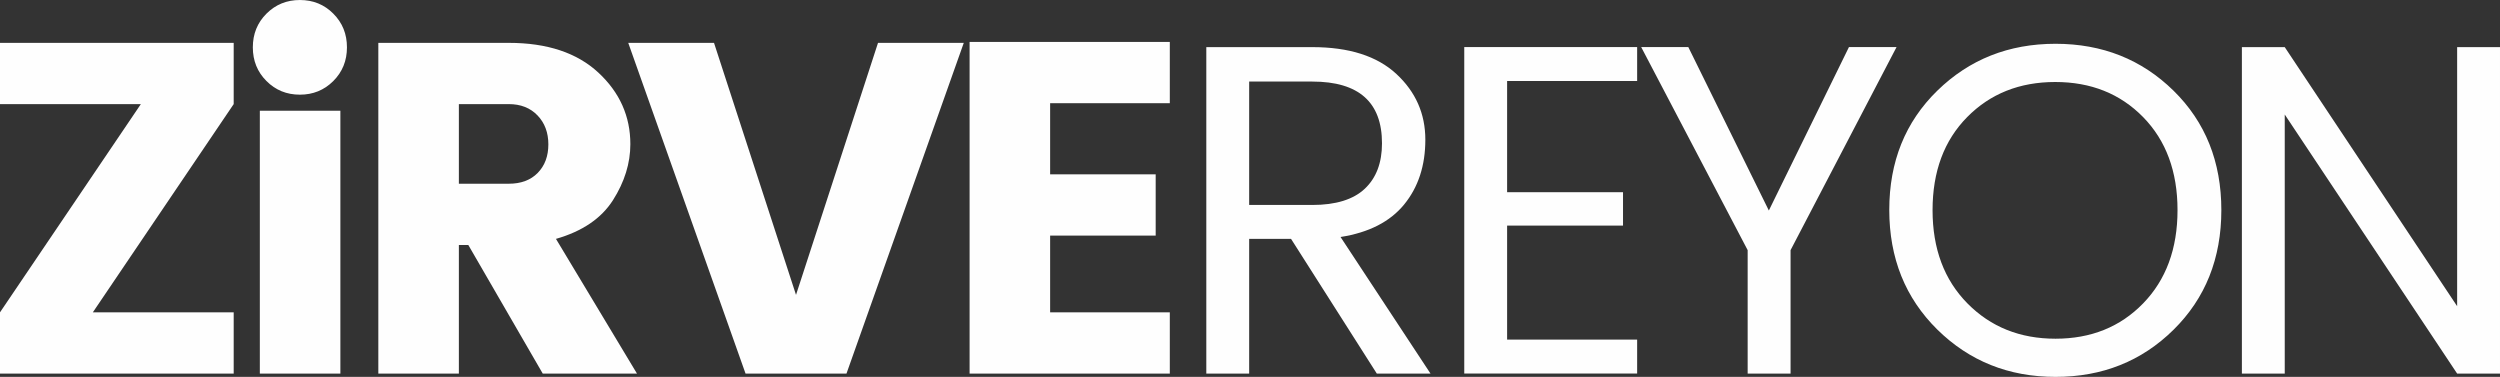 <?xml version="1.0" encoding="UTF-8"?>
<!DOCTYPE svg PUBLIC "-//W3C//DTD SVG 1.1//EN" "http://www.w3.org/Graphics/SVG/1.1/DTD/svg11.dtd">
<!-- Creator: CorelDRAW X6 -->
<svg xmlns="http://www.w3.org/2000/svg" xml:space="preserve" width="324.83mm" height="48.97mm" version="1.1" style="shape-rendering:geometricPrecision; text-rendering:geometricPrecision; image-rendering:optimizeQuality; fill-rule:evenodd; clip-rule:evenodd"
viewBox="0 0 46375 6991"
 xmlns:xlink="http://www.w3.org/1999/xlink">
 <rect x="0" y="0" width="46375" height="6991" fill="#333333" stroke="none"/>
 <defs>
  <style type="text/css">
   <![CDATA[
    .fil0 {fill:#FEFEFE;fill-rule:nonzero}
   ]]>
  </style>
 </defs>
 <g id="Layer_x0020_1">
  <g id="_875654912">
   <path class="fil0" d="M4335 795l0 1136 -2613 3863 2613 0 0 1136 -4335 0 0 -1136 2613 -3863 -2613 0 0 -1136 4335 0zm1848 708c-169,169 -376,253 -620,253 -245,0 -452,-84 -620,-253 -169,-169 -253,-377 -253,-625 0,-248 84,-456 253,-625 169,-169 376,-253 620,-253 245,0 452,84 620,253 169,169 253,377 253,625 0,248 -84,456 -253,625zm-1363 5427l0 -4876 1494 0 0 4876 -1494 0zm3692 -2386l0 2386 -1494 0 0 -6135 2421 0c711,0 1264,184 1660,551 396,367 594,810 594,1328 0,355 -108,702 -323,1040 -216,338 -568,577 -1057,717l1503 2499 -1748 0 -1381 -2386 -175 0zm0 -2613l0 1477 926 0c227,0 406,-67 537,-201 131,-134 197,-310 197,-529 0,-218 -67,-398 -201,-537 -134,-140 -312,-210 -533,-210l-926 0zm5318 4999l-2176 -6135 1591 0 1521 4675 1521 -4675 1591 0 -2176 6135 -1870 0zm7870 -6152l0 1136 -2220 0 0 1320 1958 0 0 1136 -1958 0 0 1424 2220 0 0 1136 -3714 0 0 -6152 3714 0z"/>
   <path class="fil0" d="M23172 4431l0 2499 -795 0 0 -6056 1966 0c682,0 1202,166 1560,498 358,332 537,738 537,1219 0,481 -131,881 -393,1202 -262,320 -655,521 -1180,603l1669 2534 -996 0 -1591 -2499 -778 0zm0 -2919l0 2290 1171 0c437,0 762,-101 974,-301 213,-201 319,-482 319,-843 0,-763 -431,-1145 -1293,-1145l-1171 0zm7197 -638l0 629 -2412 0 0 2062 2150 0 0 620 -2150 0 0 2115 2412 0 0 629 -3207 0 0 -6056 3207 0zm2845 6056l-795 0 0 -2290 -1975 -3767 874 0 1494 3032 1486 -3032 883 0 -1966 3767 0 2290zm6541 -1302c425,-437 638,-1014 638,-1730 0,-717 -213,-1292 -638,-1726 -425,-434 -969,-651 -1630,-651 -661,0 -1206,217 -1634,651 -428,434 -642,1009 -642,1726 0,717 216,1293 647,1730 431,437 976,655 1634,655 658,0 1200,-218 1625,-655zm-1625 1363c-868,0 -1599,-293 -2193,-878 -594,-586 -891,-1325 -891,-2220 0,-894 297,-1631 891,-2211 594,-580 1325,-870 2193,-870 868,0 1598,290 2189,870 591,580 887,1318 887,2215 0,897 -296,1637 -887,2220 -591,583 -1321,874 -2189,874zm7450 -6117l795 0 0 6056 -795 0 -3198 -4806 0 4806 -795 0 0 -6056 795 0 3198 4806 0 -4806z"/>
  </g>
 </g>
</svg>
